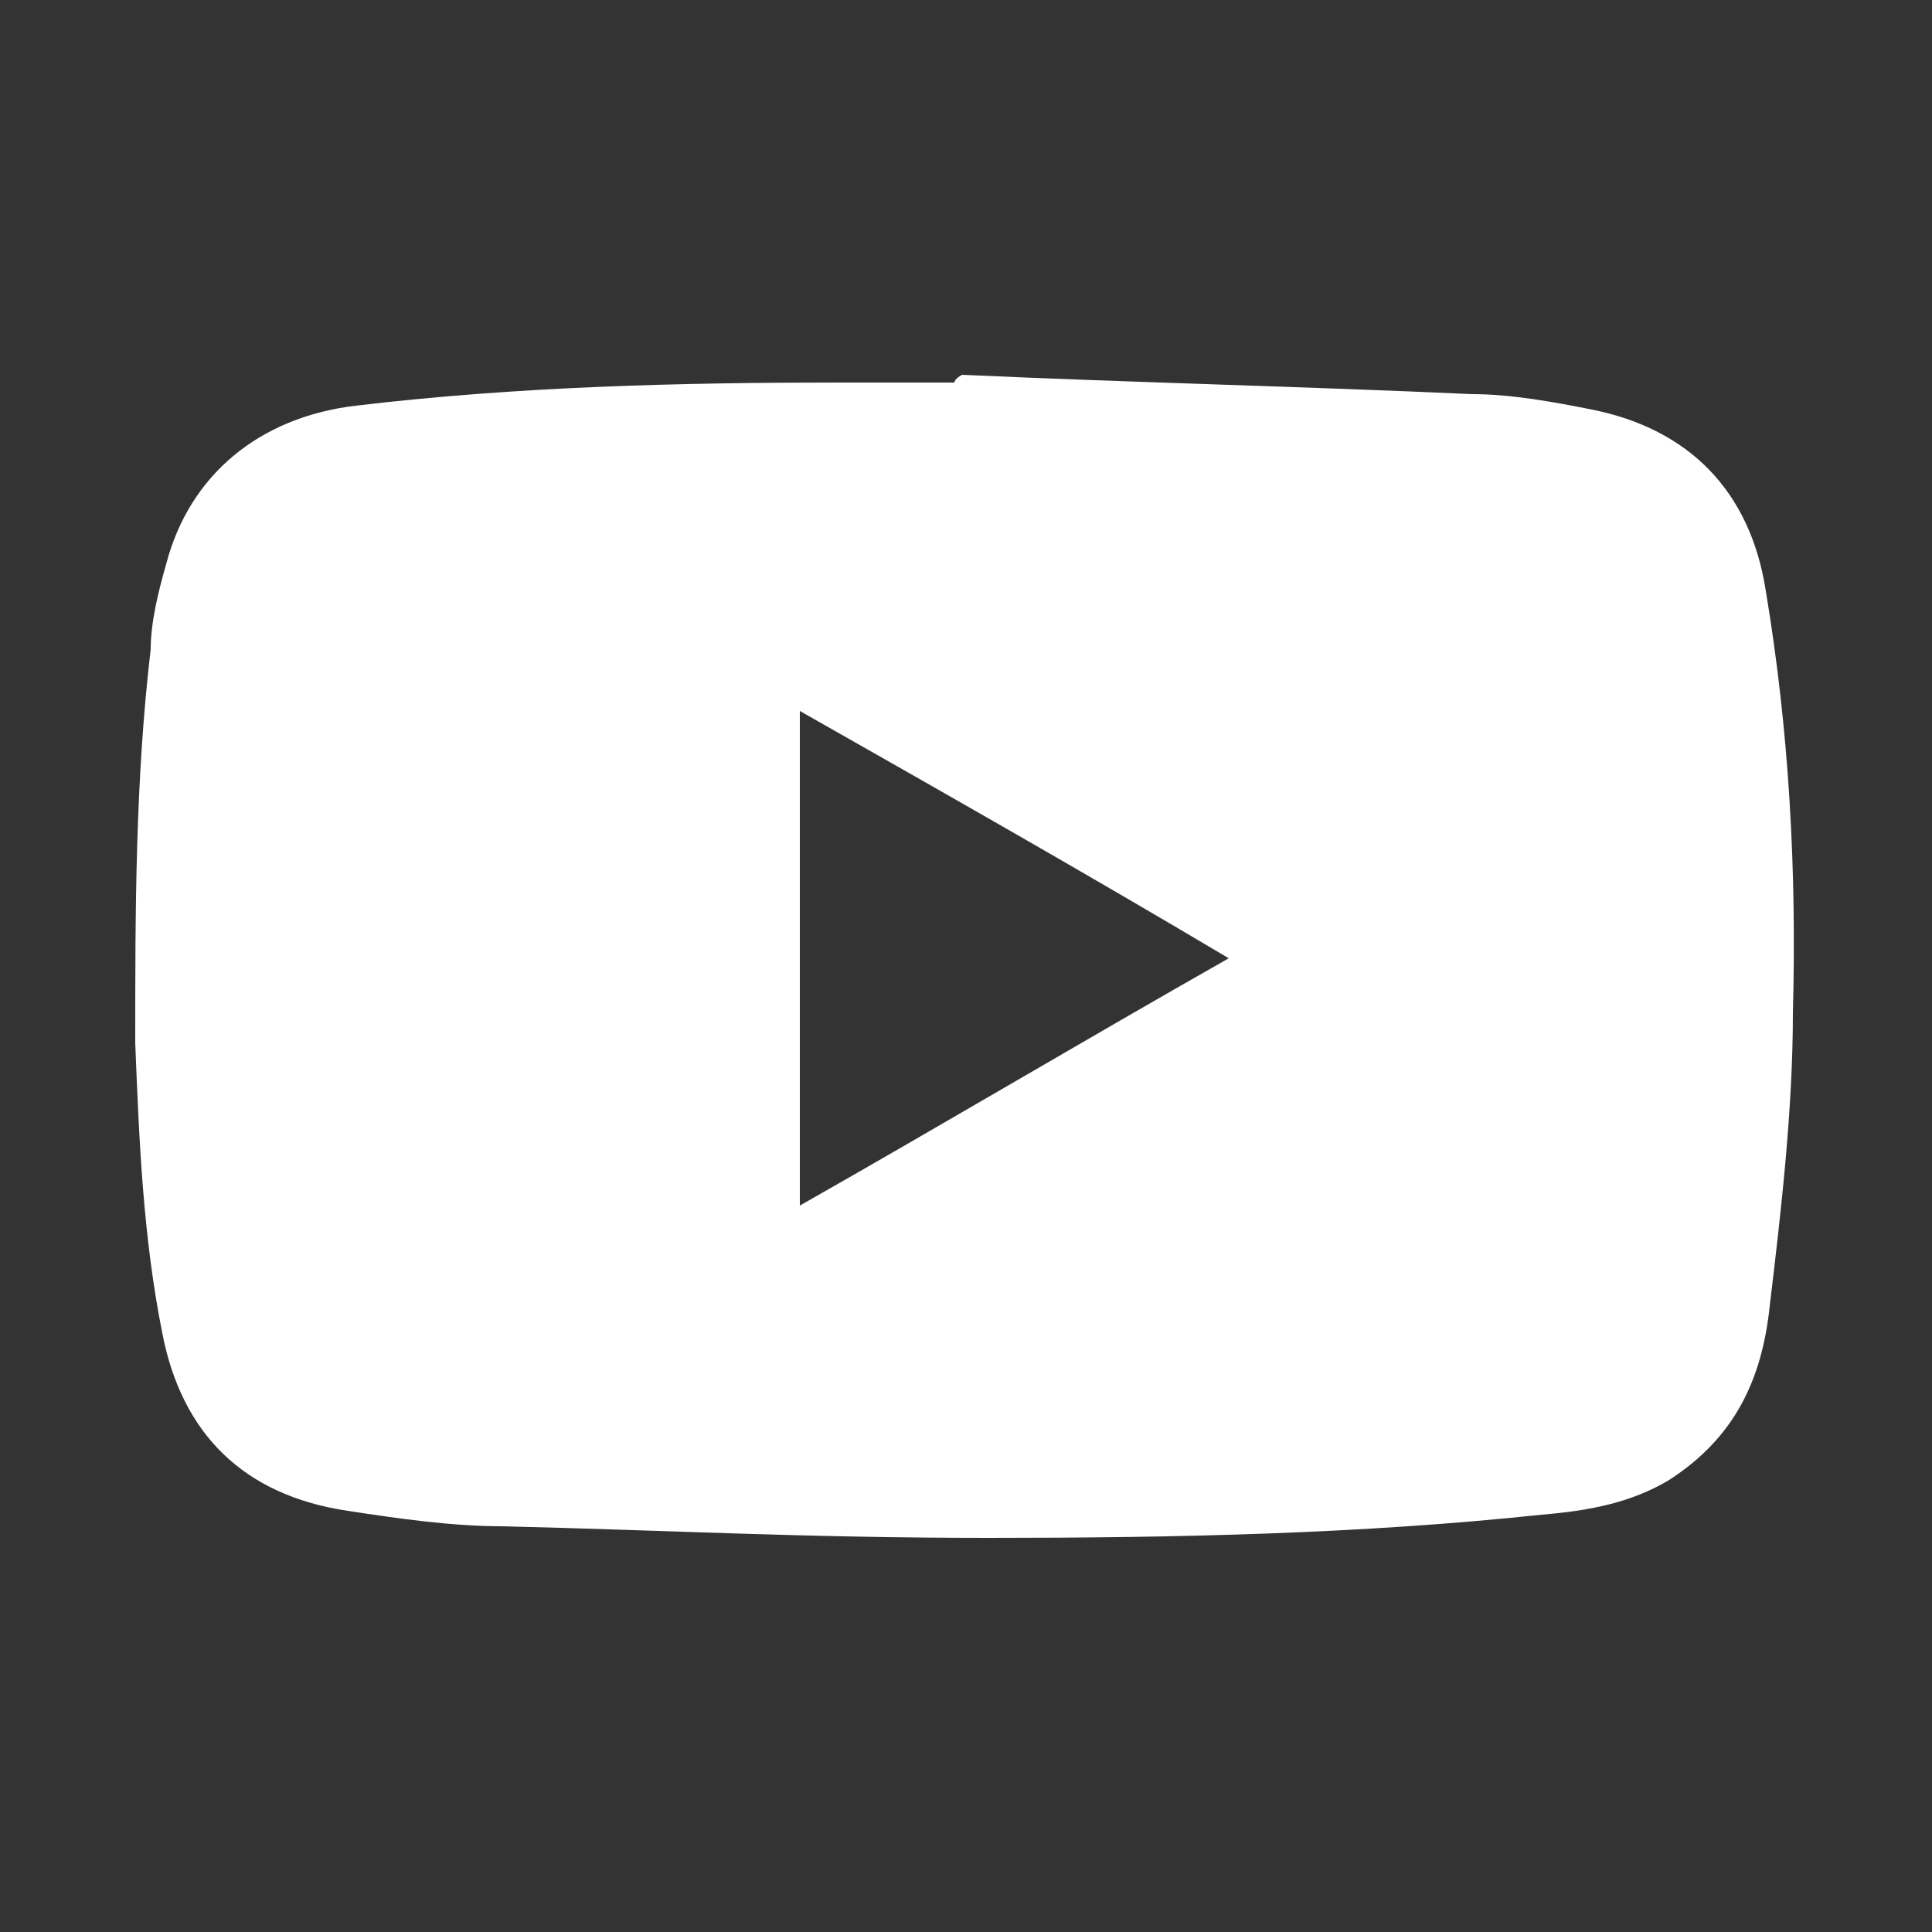 <?xml version="1.0" encoding="UTF-8"?>
<svg id="Ebene_1" data-name="Ebene 1" xmlns="http://www.w3.org/2000/svg" version="1.1" viewBox="0 0 50 50">
  <rect x="0" y="0" width="50" height="50" fill="#333333" stroke="none"/>
  <path d="M24.9,9.7c4.4.2,8.8.3,13.2.5,1,0,2.1.2,3.1.4,2.5.5,4.1,2.1,4.5,4.7.6,3.6.8,7.2.7,10.9,0,2.5-.3,5.1-.6,7.6-.2,1.9-.9,3.4-2.6,4.5-1,.6-2.1.8-3.3.9-4.7.5-9.5.6-14.3.6s-8.4-.2-12.6-.3c-1.3,0-2.7-.2-4-.4-2.7-.4-4.3-2-4.8-4.6-.5-2.5-.6-5-.7-7.5,0-3.4,0-6.8.4-10.2,0-.7.2-1.5.4-2.2.6-2.3,2.4-3.8,4.9-4.1,4.2-.5,8.4-.6,12.5-.6h3c0-.1.2-.2.2-.2ZM20.7,18.4v12.8c3.7-2.1,7.4-4.3,11.1-6.4-3.7-2.2-7.4-4.3-11.1-6.4Z" fill="#fff" stroke-width="0"/>
</svg>